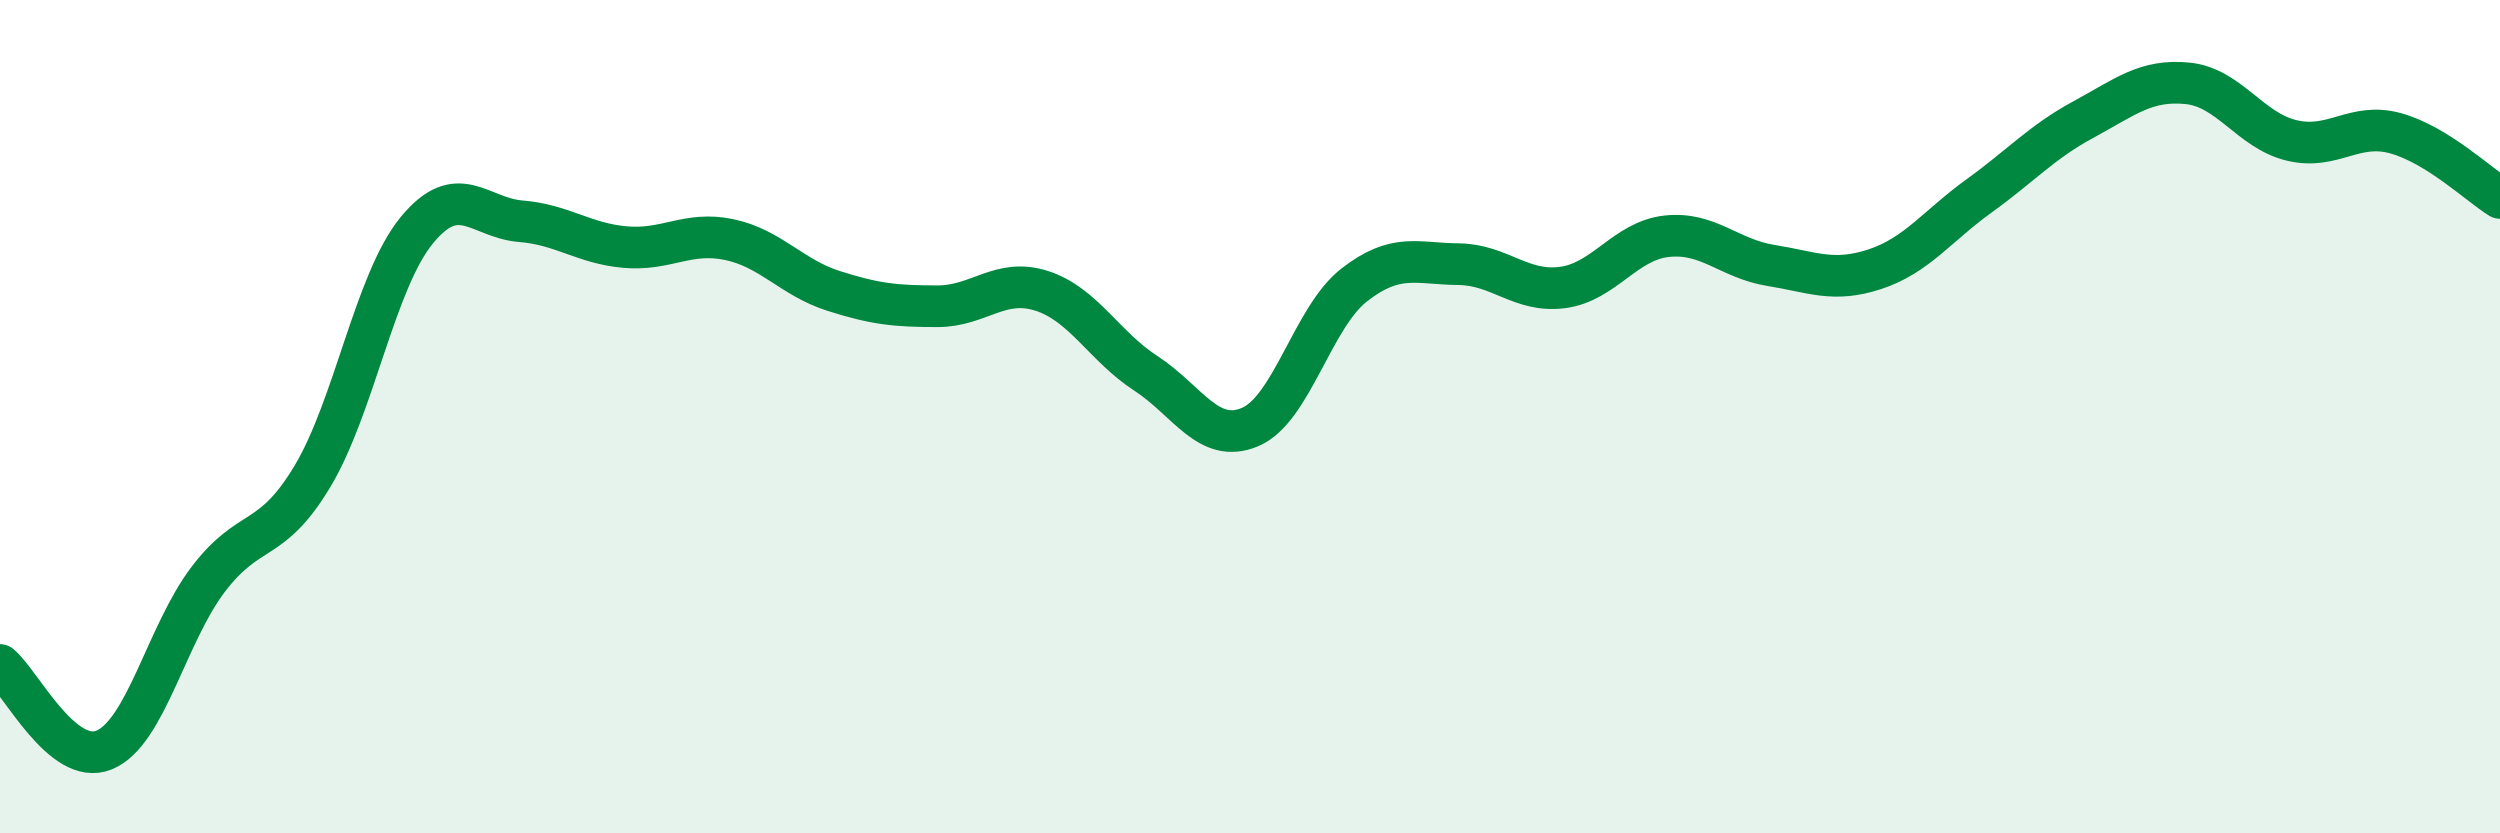 
    <svg width="60" height="20" viewBox="0 0 60 20" xmlns="http://www.w3.org/2000/svg">
      <path
        d="M 0,15.96 C 0.5,16.37 1.5,18.41 2.5,18 C 3.5,17.59 4,15.21 5,13.9 C 6,12.59 6.5,13.1 7.5,11.43 C 8.5,9.76 9,6.75 10,5.53 C 11,4.31 11.5,5.23 12.5,5.31 C 13.5,5.39 14,5.84 15,5.93 C 16,6.02 16.5,5.54 17.5,5.75 C 18.5,5.96 19,6.66 20,6.98 C 21,7.3 21.5,7.35 22.5,7.35 C 23.5,7.35 24,6.66 25,6.98 C 26,7.3 26.5,8.31 27.5,8.96 C 28.5,9.61 29,10.67 30,10.25 C 31,9.83 31.5,7.62 32.5,6.84 C 33.5,6.06 34,6.33 35,6.34 C 36,6.35 36.5,7.03 37.5,6.9 C 38.5,6.77 39,5.78 40,5.67 C 41,5.56 41.5,6.21 42.5,6.37 C 43.5,6.53 44,6.79 45,6.46 C 46,6.13 46.5,5.42 47.5,4.7 C 48.5,3.98 49,3.41 50,2.87 C 51,2.33 51.5,1.9 52.5,2 C 53.5,2.1 54,3.13 55,3.37 C 56,3.61 56.5,2.92 57.5,3.2 C 58.5,3.48 59.5,4.44 60,4.75L60 20L0 20Z"
        fill="#008740"
        opacity="0.1"
        stroke-linecap="round"
        stroke-linejoin="round"
      />
      <path
        d="M 0,15.96 C 0.5,16.37 1.5,18.41 2.5,18 C 3.5,17.59 4,15.21 5,13.9 C 6,12.59 6.5,13.1 7.5,11.43 C 8.5,9.76 9,6.75 10,5.53 C 11,4.31 11.5,5.23 12.5,5.31 C 13.5,5.39 14,5.84 15,5.93 C 16,6.02 16.5,5.54 17.5,5.75 C 18.5,5.96 19,6.66 20,6.98 C 21,7.3 21.5,7.35 22.5,7.35 C 23.5,7.35 24,6.66 25,6.98 C 26,7.3 26.5,8.31 27.5,8.96 C 28.5,9.61 29,10.67 30,10.25 C 31,9.83 31.5,7.62 32.5,6.84 C 33.5,6.06 34,6.33 35,6.34 C 36,6.35 36.5,7.03 37.5,6.9 C 38.5,6.77 39,5.78 40,5.67 C 41,5.56 41.5,6.21 42.5,6.37 C 43.5,6.53 44,6.79 45,6.46 C 46,6.13 46.5,5.42 47.5,4.7 C 48.5,3.98 49,3.41 50,2.87 C 51,2.33 51.5,1.9 52.5,2 C 53.5,2.1 54,3.13 55,3.37 C 56,3.61 56.5,2.92 57.5,3.2 C 58.5,3.48 59.5,4.44 60,4.75"
        stroke="#008740"
        stroke-width="1"
        fill="none"
        stroke-linecap="round"
        stroke-linejoin="round"
      />
    </svg>
  